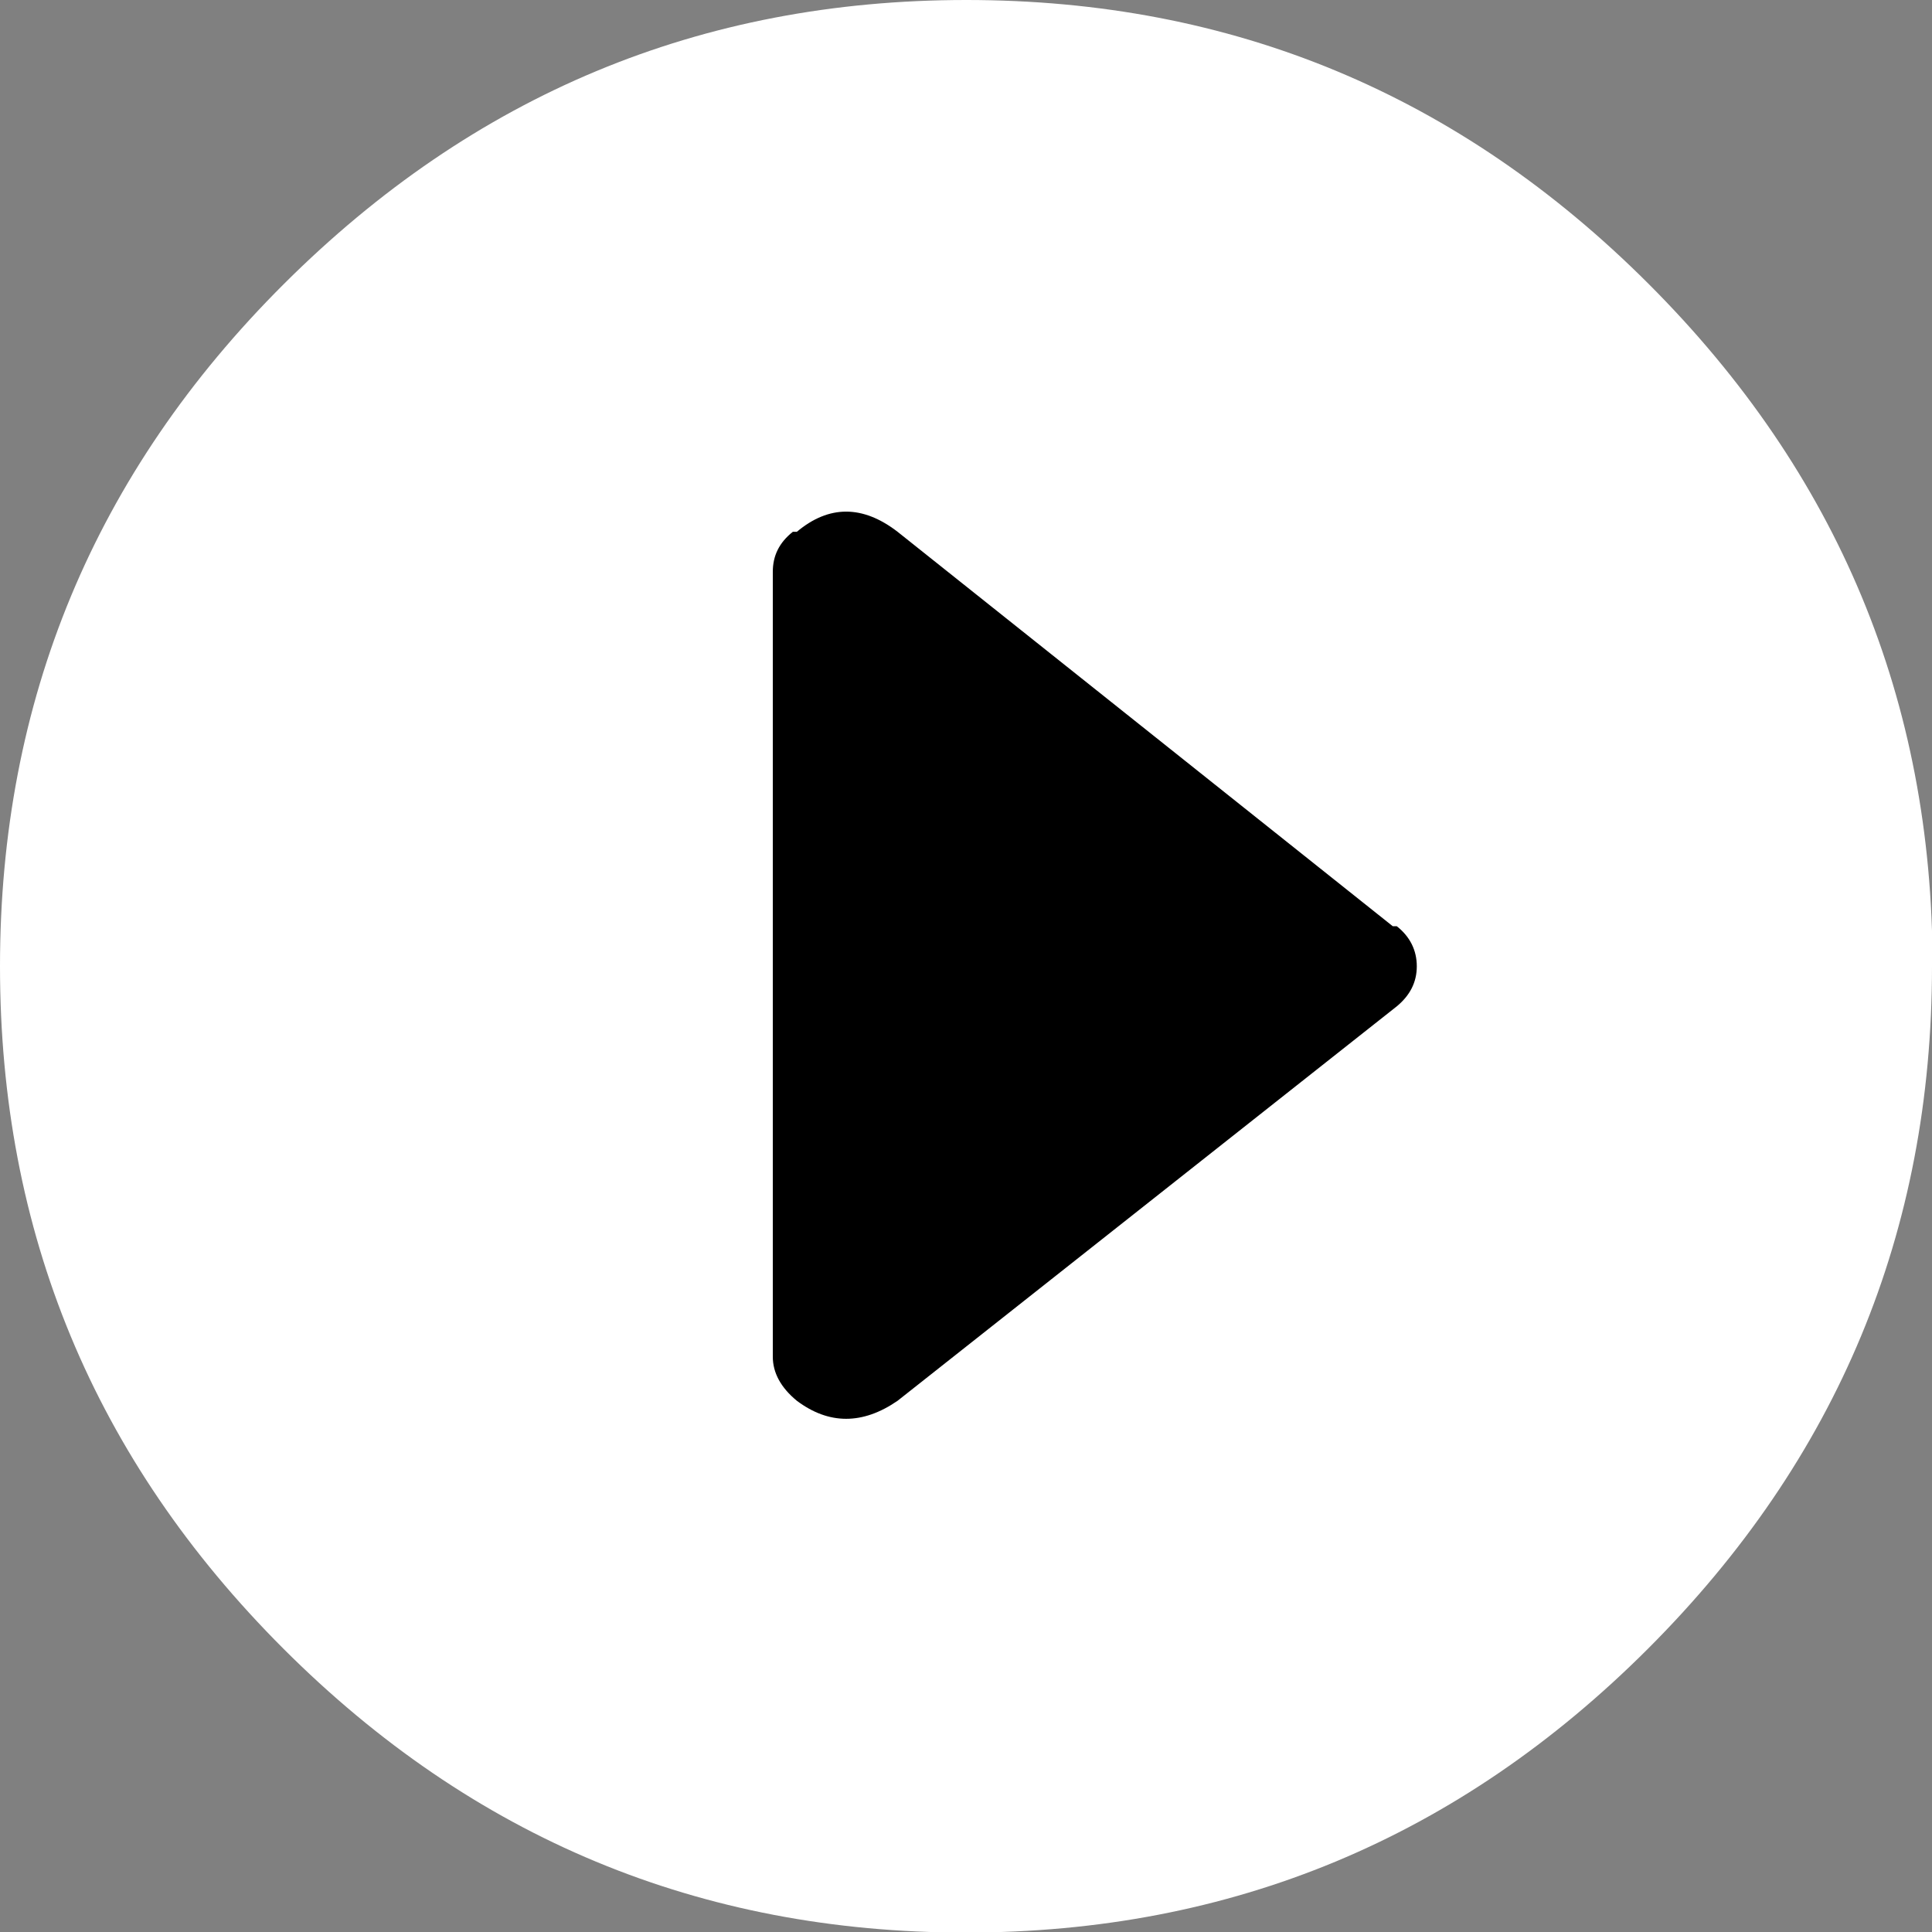 <?xml version="1.0" encoding="UTF-8"?>
<svg id="Calque_2" data-name="Calque 2" xmlns="http://www.w3.org/2000/svg" viewBox="0 0 33.75 33.75">
  <rect x="0" y="0" width="33.75" height="33.75" fill="#808080" stroke="none"/>
  <defs>
    <style>
      .cls-1 {
        fill: #fff;
      }
    </style>
  </defs>
  <g id="Calque_1-2" data-name="Calque 1">
    <g>
      <path class="cls-1" d="m33.75,16.88c0,4.64-1.65,8.61-4.96,11.92s-7.28,4.96-11.92,4.96-8.61-1.65-11.92-4.96S0,21.52,0,16.88,1.65,8.26,4.96,4.96,12.23,0,16.88,0s8.61,1.65,11.92,4.96,4.96,7.28,4.96,11.92Z"/>
      <path d="m24.75,16.88c0-.28-.12-.52-.35-.7h-.07l-8.65-6.89c-.61-.47-1.2-.47-1.76,0h-.07c-.24.19-.35.42-.35.7v13.71c0,.28.14.54.42.77.56.42,1.15.42,1.76,0l8.72-6.89c.23-.19.35-.42.35-.7Z"/>
    </g>
  </g>
</svg>
